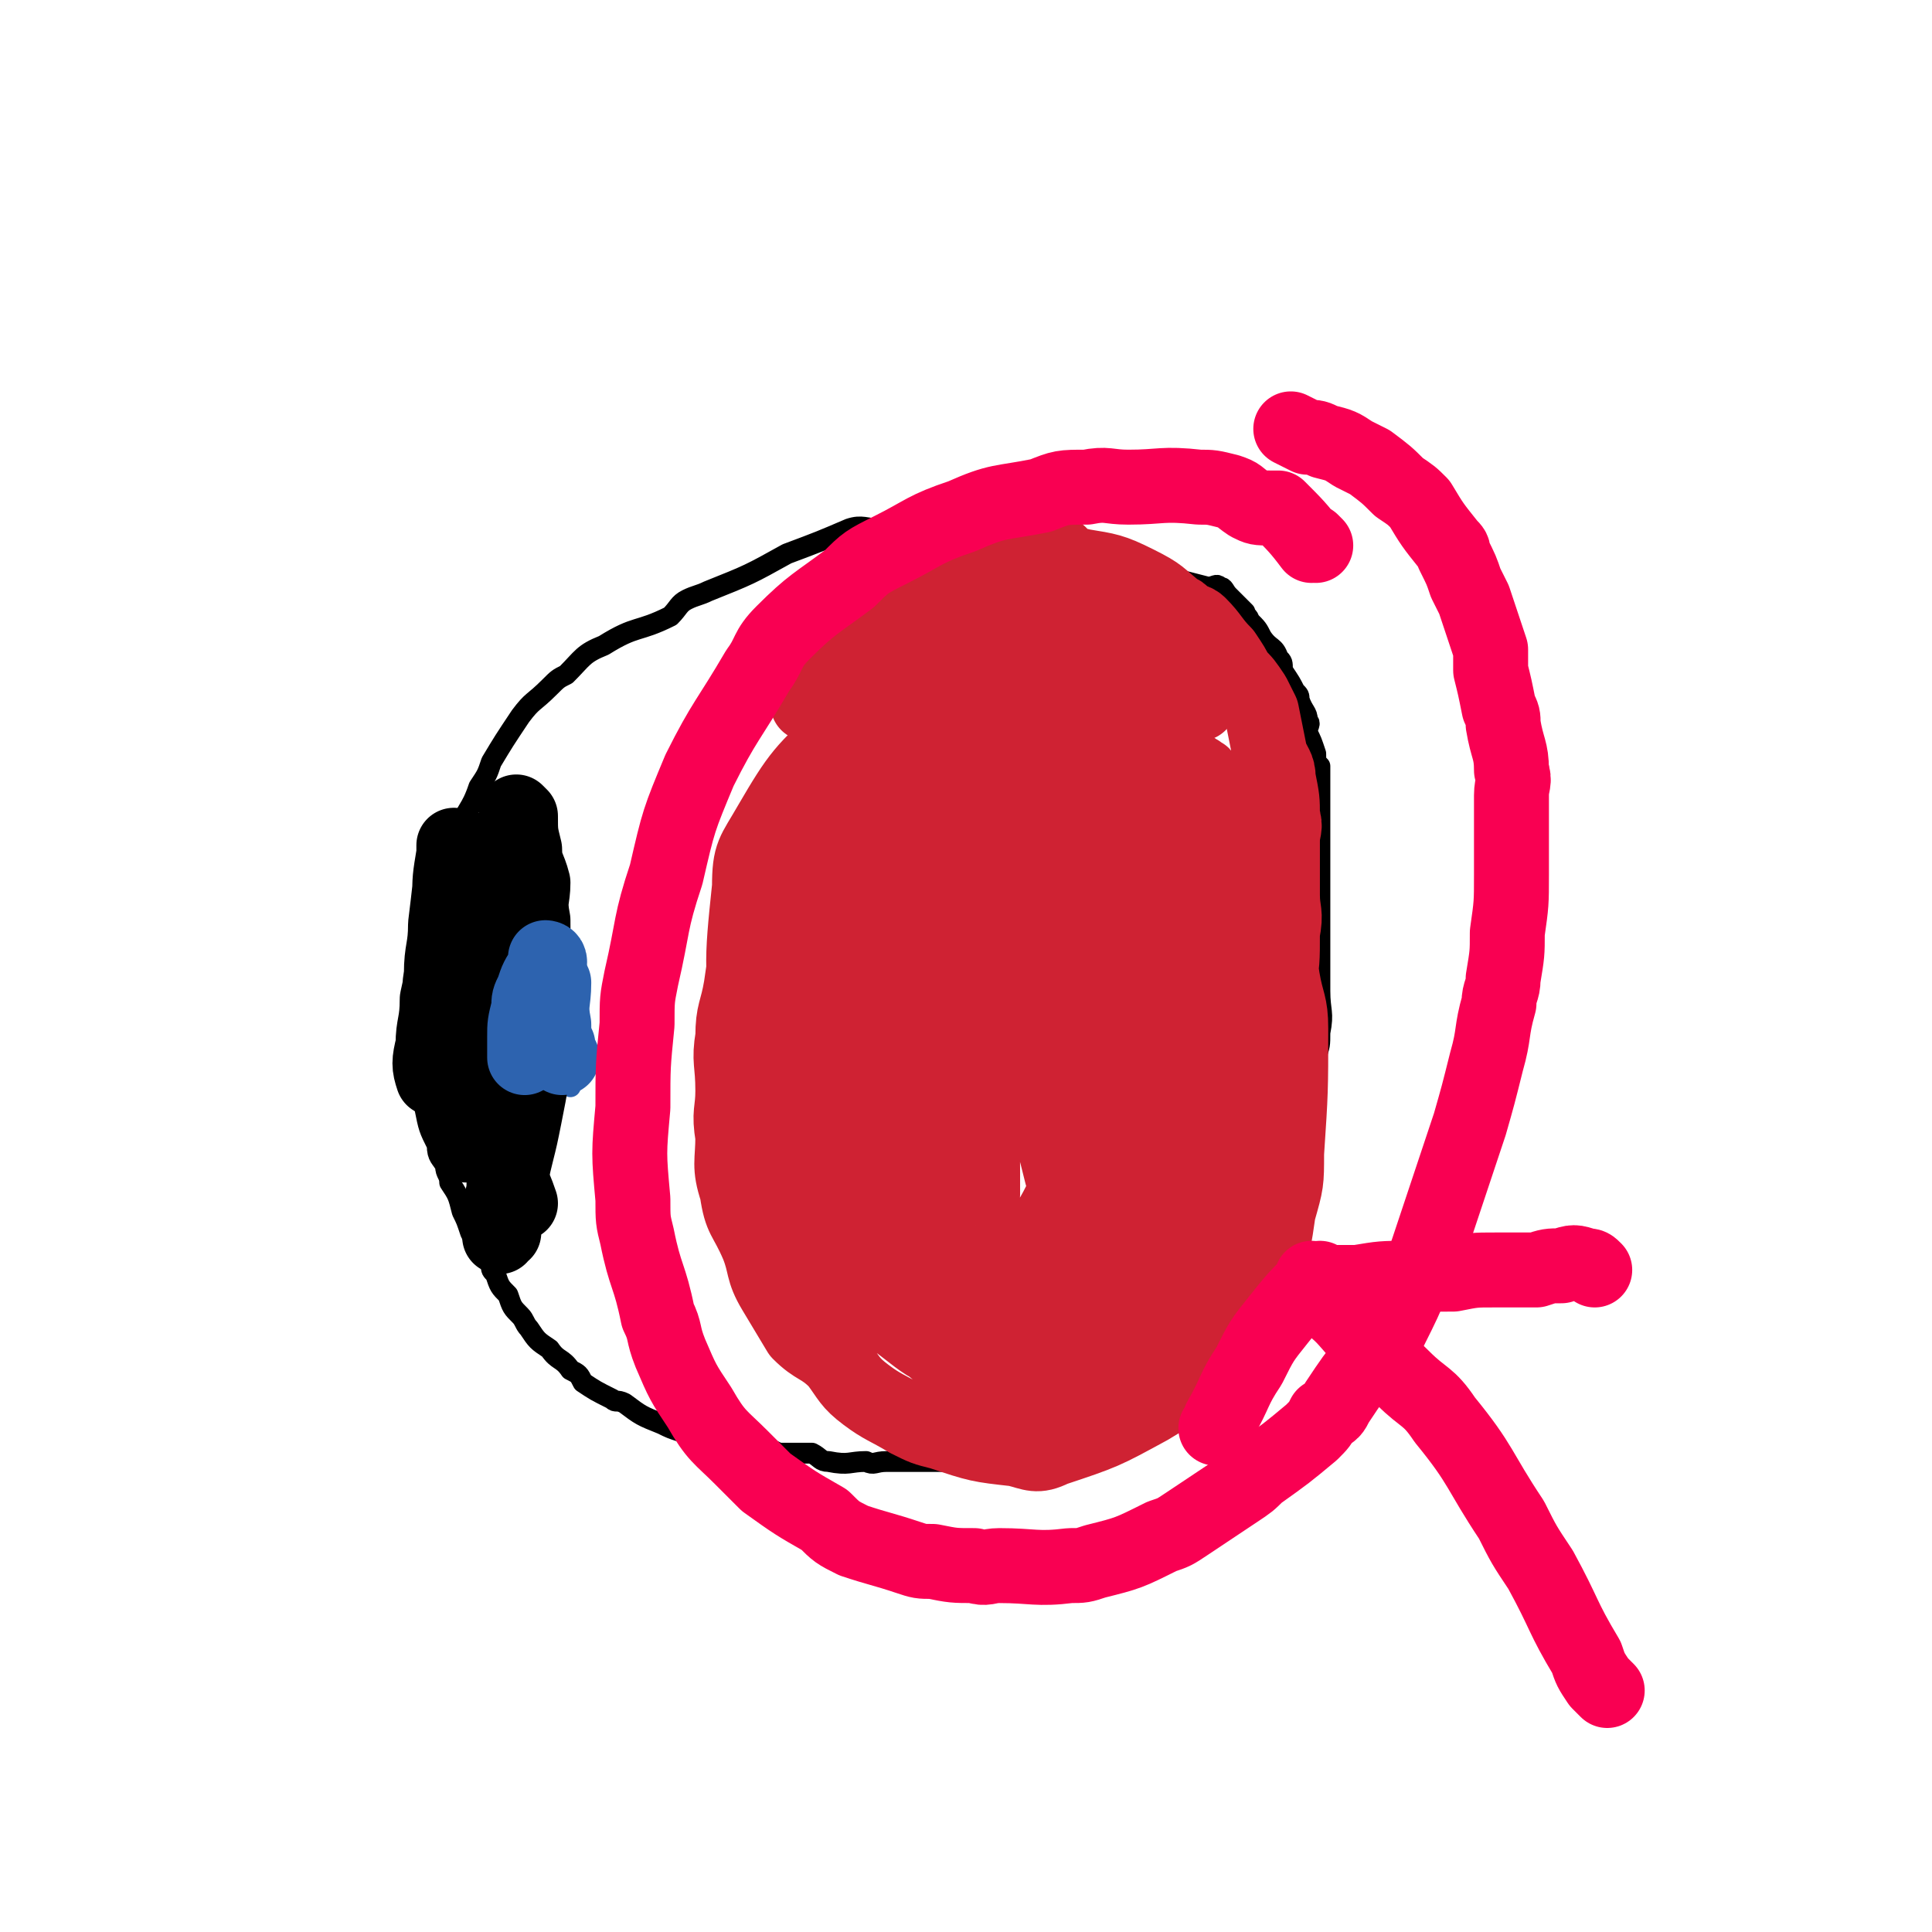 <svg viewBox='0 0 464 464' version='1.1' xmlns='http://www.w3.org/2000/svg' xmlns:xlink='http://www.w3.org/1999/xlink'><g fill='none' stroke='#000000' stroke-width='5' stroke-linecap='round' stroke-linejoin='round'><path d='M280,141c0,0 -1,-1 -1,-1 0,0 0,0 0,1 0,0 0,0 0,0 1,0 0,-1 0,-1 0,0 0,0 0,1 0,0 0,0 0,0 -2,-2 -2,-2 -4,-3 -3,-1 -3,-1 -5,-2 -2,-1 -2,-1 -4,-2 -3,-1 -3,-1 -5,-2 -6,-2 -6,-2 -12,-3 -3,-1 -3,-1 -6,-1 -3,-1 -3,-1 -7,-1 -7,-1 -7,-1 -13,-1 -6,0 -6,0 -12,1 -3,0 -4,-1 -7,0 -7,3 -7,3 -15,6 -9,5 -9,5 -19,9 -2,1 -3,1 -5,2 -2,1 -2,2 -4,4 -8,4 -8,2 -16,7 -5,2 -5,3 -9,7 -2,1 -2,1 -4,3 -4,4 -4,3 -7,7 -4,6 -4,6 -7,11 -1,3 -1,3 -3,6 -2,6 -3,5 -5,11 -1,4 -1,4 -2,7 -1,3 -1,3 -2,6 -2,5 -2,5 -3,10 -1,2 -1,2 -1,5 -1,4 -1,4 -1,8 -1,2 -1,2 -1,4 -1,4 0,4 0,8 0,4 0,4 1,9 0,2 -1,3 0,5 0,2 0,2 1,4 1,5 1,5 3,9 0,3 1,3 2,5 0,2 1,2 1,4 2,3 2,3 3,7 1,2 1,2 2,5 1,2 1,2 3,5 1,1 1,1 2,3 0,1 0,1 1,2 1,3 1,3 3,5 1,3 1,3 3,5 1,1 1,2 2,3 2,3 2,3 5,5 2,3 3,2 5,5 2,1 2,1 3,3 3,2 3,2 7,4 1,1 1,0 3,1 4,3 4,3 9,5 2,1 2,1 5,2 4,1 4,0 8,1 2,1 2,1 4,1 3,1 3,1 7,2 2,0 2,0 4,1 4,0 4,0 8,0 2,1 2,2 4,2 5,1 5,0 9,0 2,1 2,0 5,0 3,0 3,0 7,0 2,0 2,0 3,0 4,0 4,0 8,0 1,0 1,1 3,0 6,0 6,0 11,-2 3,0 3,0 6,-1 5,-1 5,-1 9,-3 2,0 2,-1 4,-1 4,-3 4,-2 8,-5 5,-3 5,-3 9,-6 4,-4 3,-5 7,-9 1,-2 2,-1 3,-3 4,-5 4,-5 7,-10 4,-5 4,-5 7,-11 1,-2 2,-2 3,-5 2,-6 2,-7 4,-13 1,-3 2,-2 2,-5 1,-4 1,-4 1,-9 1,-2 0,-2 1,-5 0,-4 0,-4 0,-9 1,-3 1,-3 1,-6 1,-5 0,-5 0,-10 0,-2 0,-2 0,-4 0,-4 0,-4 0,-8 0,-2 0,-2 0,-4 0,-4 0,-4 0,-9 0,-4 0,-4 0,-9 0,-2 0,-2 0,-3 0,-4 0,-4 0,-8 0,-1 0,-1 0,-3 0,-3 0,-3 0,-6 -1,-1 -1,-1 -1,-3 -1,-3 -1,-3 -2,-5 0,-2 1,-2 0,-3 0,-2 -1,-2 -2,-5 0,-1 0,-1 -1,-2 -1,-2 -1,-2 -3,-5 0,-2 0,-2 -1,-3 -1,-3 -2,-2 -4,-5 -1,-2 -1,-2 -3,-4 0,-1 -1,-1 -1,-2 -2,-2 -2,-2 -4,-4 -1,-1 -1,-2 -2,-2 -1,-1 -1,0 -3,0 -20,-5 -20,-6 -41,-11 '/></g>
<g fill='none' stroke='#2D63AF' stroke-width='5' stroke-linecap='round' stroke-linejoin='round'><path d='M135,225c0,0 -1,-1 -1,-1 0,0 0,0 1,1 0,0 0,0 0,0 0,0 -1,-1 -1,-1 0,1 0,2 0,4 -1,2 -1,2 -1,5 -1,3 -1,3 -2,6 0,3 1,4 1,7 -1,5 -2,5 -2,9 -1,6 -1,6 -1,12 0,1 0,2 0,3 0,0 -1,-1 0,-2 0,-1 1,-1 1,-2 0,-5 0,-5 0,-10 0,-5 0,-5 0,-10 0,-1 0,-1 0,-3 -1,-3 -1,-3 -2,-6 0,-1 0,-1 0,-2 0,-1 0,-2 0,-1 0,0 0,1 0,3 2,3 2,3 3,7 2,6 2,7 4,13 1,2 1,2 2,4 0,0 0,0 0,0 -2,-8 -2,-8 -5,-17 -1,-4 -1,-4 -2,-8 -1,-2 -1,-2 -2,-5 0,0 0,0 0,0 '/></g>
<g fill='none' stroke='#000000' stroke-width='18' stroke-linecap='round' stroke-linejoin='round'><path d='M125,196c0,0 -1,-1 -1,-1 0,0 0,0 1,1 0,0 0,0 0,0 0,0 -1,-1 -1,-1 0,0 0,0 1,1 0,0 0,0 0,0 0,4 0,4 1,8 0,4 1,4 2,8 0,4 -1,4 0,9 0,5 0,5 1,10 0,4 0,4 0,9 -1,4 -1,4 -2,8 0,4 1,4 1,9 -1,6 -1,6 -2,11 -1,5 -1,5 -2,9 -1,4 -1,4 -1,8 -1,3 -1,3 -2,6 0,1 0,1 0,2 -1,1 0,1 0,3 0,0 -1,-1 -1,0 0,0 0,1 0,1 0,-1 0,-1 0,-2 0,0 0,0 0,-1 0,-4 0,-4 1,-8 0,-5 1,-5 1,-10 0,-6 -1,-6 -1,-12 0,-6 0,-6 -1,-12 0,-6 0,-6 -2,-11 0,-4 0,-4 -1,-8 -1,-3 -2,-2 -2,-5 -1,-2 0,-2 0,-4 0,-1 -1,-1 -1,-2 0,-1 0,-1 0,-2 -1,0 -1,0 -1,0 0,0 0,0 0,0 0,1 0,1 0,2 0,5 0,5 0,11 0,7 0,7 0,14 0,6 0,6 0,12 0,4 -1,4 -1,9 0,2 0,2 0,4 0,2 0,2 0,3 0,0 0,0 0,-1 0,-1 0,-1 0,-2 0,-5 -1,-5 0,-10 0,-6 1,-6 2,-12 0,-5 0,-5 1,-11 0,-4 0,-4 0,-9 0,-4 0,-4 0,-8 -1,-4 -1,-4 -1,-8 -1,-2 -1,-2 -1,-4 -1,-3 0,-3 0,-6 0,0 0,0 0,0 -1,9 -1,9 -1,18 -1,7 0,7 -1,14 -1,6 0,6 -2,12 -1,5 -2,5 -5,10 0,0 0,1 0,1 -1,-3 -1,-4 0,-8 0,-5 1,-5 1,-11 2,-9 2,-9 3,-18 0,-3 0,-3 0,-6 0,-5 0,-5 1,-11 0,0 0,0 0,-1 0,-1 0,-1 0,-1 0,0 0,1 0,2 -1,8 -1,9 -2,17 0,6 -1,6 -1,12 -1,6 0,6 0,12 0,2 -1,3 -1,3 0,1 0,0 0,-1 0,-3 0,-3 1,-5 1,-6 1,-6 3,-13 0,-3 1,-3 1,-6 2,-4 2,-4 3,-9 0,-2 -1,-2 0,-3 0,-2 1,-1 2,-2 0,0 0,0 0,0 0,0 0,0 0,0 -1,5 -1,5 -1,10 0,8 0,8 1,16 0,8 0,8 1,16 2,13 2,13 5,25 1,6 2,6 4,12 '/></g>
<g fill='none' stroke='#2D63AF' stroke-width='18' stroke-linecap='round' stroke-linejoin='round'><path d='M132,231c0,0 -1,-1 -1,-1 0,0 0,0 1,1 0,0 0,0 0,0 0,0 -1,-1 -1,-1 0,0 1,0 1,1 0,0 -1,0 -1,1 -2,3 -2,3 -3,6 -1,2 -1,2 -1,4 -1,4 -1,4 -1,7 0,2 0,2 0,3 0,1 0,1 0,2 0,0 0,0 0,0 0,0 0,0 0,0 1,-1 1,-2 1,-3 0,-2 0,-2 1,-3 0,-5 0,-5 1,-10 0,-1 0,-1 0,-1 0,-1 0,-1 1,-2 0,-1 0,-2 0,-1 0,0 0,1 0,2 '/><path d='M133,236c0,0 -1,-1 -1,-1 0,0 0,0 1,1 0,0 0,0 0,0 0,0 -1,-1 -1,-1 0,0 0,0 1,1 0,0 0,0 0,0 0,5 -1,5 0,10 0,3 0,3 1,5 0,2 0,1 1,3 '/></g>
<g fill='none' stroke='#CF2233' stroke-width='18' stroke-linecap='round' stroke-linejoin='round'><path d='M274,171c0,0 -1,-1 -1,-1 0,0 0,0 0,1 0,0 0,0 0,0 1,0 0,-1 0,-1 0,0 1,1 0,1 0,-1 -1,-2 -2,-3 -3,-3 -3,-3 -6,-5 -3,-2 -4,-2 -7,-4 -5,-2 -5,-2 -10,-3 -4,-2 -4,-1 -8,-2 -3,-1 -3,-1 -7,-1 -3,0 -3,0 -6,1 -4,2 -5,2 -9,4 -5,4 -5,4 -9,8 -4,5 -4,5 -8,10 -4,5 -3,5 -7,11 -2,5 -3,5 -5,11 -3,7 -3,7 -5,14 -2,6 -2,6 -4,12 -1,6 -1,6 -2,13 -1,6 -2,6 -2,12 -1,6 0,6 0,13 0,5 -1,5 0,11 0,6 -1,7 1,13 1,7 2,6 5,13 2,5 1,6 4,11 3,5 3,5 6,10 4,4 5,3 9,7 3,4 3,5 7,8 4,3 5,3 10,6 4,2 4,2 8,3 9,3 9,3 18,4 4,1 5,2 9,0 12,-4 12,-4 23,-10 10,-6 11,-7 18,-15 7,-8 6,-9 10,-19 2,-6 2,-6 3,-13 2,-7 2,-7 2,-14 1,-15 1,-15 1,-30 0,-6 -1,-6 -2,-12 -1,-6 0,-6 -3,-12 -6,-14 -7,-14 -14,-27 -4,-6 -4,-5 -8,-10 -4,-4 -4,-5 -9,-8 -8,-6 -8,-6 -17,-10 -4,-2 -4,-2 -9,-2 -10,-1 -10,0 -20,1 -6,1 -6,1 -12,3 -6,3 -8,1 -13,6 -10,9 -11,10 -18,22 -4,7 -5,7 -5,15 -2,19 -2,20 1,39 2,13 2,14 9,26 13,22 12,24 30,42 12,11 14,11 28,18 6,2 8,3 13,0 7,-5 7,-7 11,-16 4,-9 4,-10 7,-20 3,-13 4,-13 5,-26 2,-26 3,-27 2,-53 0,-11 0,-11 -4,-21 -5,-14 -4,-15 -13,-28 -3,-5 -4,-6 -10,-8 -12,-2 -15,-4 -26,0 -12,4 -13,7 -21,17 -10,13 -12,13 -15,28 -7,30 -8,32 -6,62 2,15 4,17 13,29 12,15 15,18 31,25 6,2 8,-2 13,-7 7,-7 8,-7 10,-17 8,-27 9,-28 11,-56 1,-18 2,-20 -3,-36 -7,-20 -9,-22 -22,-37 -4,-4 -7,-3 -12,0 -11,5 -13,5 -19,15 -17,27 -20,29 -26,59 -3,16 1,18 8,32 5,14 5,19 17,25 16,7 22,7 40,2 13,-5 12,-10 20,-22 10,-15 13,-16 15,-33 3,-25 4,-30 -4,-52 -4,-10 -9,-14 -20,-13 -20,0 -26,1 -43,13 -14,11 -16,15 -19,32 -4,27 -2,31 4,57 3,9 6,12 15,15 13,2 17,1 28,-5 9,-5 12,-8 13,-19 4,-27 3,-30 -3,-57 -2,-12 -3,-16 -13,-22 -10,-6 -17,-7 -26,0 -14,8 -16,13 -20,30 -7,29 -9,34 -4,63 3,14 8,14 20,23 8,6 11,10 20,6 16,-6 19,-9 30,-25 9,-11 9,-13 10,-28 1,-34 1,-36 -5,-69 -2,-10 -4,-17 -11,-17 -15,1 -21,6 -34,19 -13,14 -15,17 -19,36 -4,25 -3,29 3,54 2,8 5,8 13,12 6,4 9,8 14,5 14,-11 16,-15 24,-33 6,-13 6,-15 3,-30 -3,-19 -5,-21 -15,-36 -2,-4 -5,-3 -9,-2 -4,1 -5,2 -7,6 -8,19 -8,20 -11,40 -1,5 0,6 2,9 4,6 5,8 11,10 3,0 5,-1 6,-5 5,-15 5,-17 6,-34 0,-6 -1,-6 -4,-11 -1,-4 -2,-8 -5,-7 -5,1 -8,4 -12,11 -4,9 -4,11 -3,22 1,15 2,15 7,30 1,4 1,5 4,7 1,1 3,2 3,0 0,-19 0,-21 -3,-42 -2,-13 -2,-13 -6,-26 -2,-6 -2,-8 -5,-11 -2,-1 -4,1 -4,4 -4,10 -4,10 -5,21 -2,26 -2,26 -1,52 1,7 2,7 4,15 0,3 0,5 2,6 0,0 1,-2 2,-5 0,-11 0,-11 0,-22 0,-20 0,-20 0,-40 0,-3 0,-3 0,-5 0,-1 0,-3 0,-2 0,4 -1,6 0,13 1,10 0,10 2,20 2,11 2,11 5,21 0,1 1,2 1,2 1,-1 1,-3 1,-5 4,-22 4,-22 8,-44 0,-5 -1,-5 0,-10 1,-2 2,-4 2,-3 2,0 1,2 2,5 5,18 5,18 10,36 2,7 2,7 4,15 2,7 2,7 3,15 1,0 0,0 0,1 0,0 0,0 0,0 0,0 0,0 0,1 0,2 0,2 0,3 1,1 1,1 1,2 2,2 2,2 2,4 1,1 1,1 1,1 1,1 1,1 1,2 0,2 0,2 0,4 1,0 1,0 2,1 0,1 -1,1 -1,2 1,2 2,2 2,4 1,1 0,1 0,2 1,0 1,0 2,0 0,0 0,0 0,0 2,-1 2,-1 3,-2 2,-2 2,-2 4,-3 2,-3 3,-3 4,-6 4,-7 4,-7 7,-15 1,-4 0,-4 1,-9 1,-4 1,-4 2,-9 2,-9 2,-9 3,-18 1,-4 1,-4 1,-9 1,-11 1,-11 1,-22 0,-5 0,-5 0,-10 0,-4 0,-4 -1,-8 0,-7 0,-7 -1,-14 0,-3 -1,-3 -1,-6 -1,-3 -1,-3 -2,-6 0,-1 0,-1 -1,-1 0,-1 -1,-1 -1,0 -2,3 -1,4 -2,8 -2,9 -3,9 -4,18 -3,19 -2,19 -5,39 -1,7 0,7 -1,15 -2,12 -3,12 -5,23 -1,6 -1,6 -3,12 -3,9 -4,9 -8,17 0,2 0,2 0,4 -1,2 -1,2 -2,4 0,0 0,0 0,0 1,0 1,0 1,0 2,-1 2,0 3,-1 2,-1 1,-2 3,-3 4,-3 5,-2 9,-4 4,-3 4,-3 8,-7 4,-3 5,-3 8,-7 4,-5 4,-5 7,-11 4,-7 4,-7 6,-14 3,-10 3,-10 4,-19 1,-11 1,-11 1,-23 1,-6 1,-6 1,-13 1,-5 0,-5 0,-9 0,-4 0,-4 0,-8 0,-3 0,-3 0,-5 0,-3 1,-3 0,-6 0,-4 0,-4 -1,-9 0,-3 -1,-3 -2,-6 -1,-5 -1,-5 -2,-10 -1,-2 -1,-2 -2,-4 -2,-3 -2,-3 -4,-5 -1,-2 -1,-2 -3,-5 -3,-3 -3,-4 -6,-7 -1,-1 -2,-1 -3,-1 -1,-1 -1,-2 -2,-2 -5,-4 -4,-4 -10,-7 -6,-3 -7,-3 -13,-4 -4,-1 -4,-1 -7,-1 -6,-1 -6,0 -13,0 -1,0 -1,-1 -3,0 -1,0 -1,0 -2,1 0,0 -1,0 -1,0 1,0 1,0 2,0 2,0 2,0 4,-1 3,0 3,0 5,-1 4,0 4,-1 7,-1 1,0 1,0 2,0 0,0 1,0 0,0 -1,1 -1,0 -3,1 -4,4 -4,5 -9,9 -5,5 -5,5 -11,11 -9,9 -9,9 -17,20 -2,2 -2,3 -3,6 -1,1 0,1 0,3 '/><path d='M288,169c0,0 -1,-1 -1,-1 0,0 0,0 0,1 0,0 0,0 0,0 1,0 0,0 0,-1 -4,-4 -4,-4 -8,-7 -4,-4 -3,-4 -8,-8 -3,-3 -3,-3 -6,-6 -2,-2 -2,-2 -5,-4 -2,-2 -2,-3 -4,-3 0,0 0,0 0,1 5,8 4,9 9,16 3,4 3,5 6,7 5,2 6,2 11,3 0,0 0,-1 -1,-2 -1,-4 0,-4 -2,-7 -3,-3 -3,-3 -6,-5 -4,-2 -4,-3 -8,-5 -10,-3 -10,-2 -20,-3 -6,-1 -6,-1 -11,-1 -5,0 -6,0 -10,2 -14,5 -16,5 -27,13 -3,3 -2,5 -3,10 '/></g>
<g fill='none' stroke='#F90052' stroke-width='18' stroke-linecap='round' stroke-linejoin='round'><path d='M320,313c0,0 -1,-1 -1,-1 0,0 0,0 0,1 0,0 0,0 0,0 1,0 0,-1 0,-1 0,0 0,0 0,1 5,4 4,4 9,9 4,5 4,4 9,9 5,5 6,4 10,10 9,11 8,12 16,24 3,6 3,6 7,12 6,11 5,11 11,21 1,3 1,3 3,6 1,1 1,1 2,2 '/><path d='M316,308c0,0 -1,-1 -1,-1 0,0 0,0 0,1 0,0 0,0 0,0 1,0 0,-1 0,-1 0,0 1,0 0,1 -4,4 -4,4 -8,9 -4,5 -4,5 -7,11 -4,6 -3,6 -7,13 0,1 0,1 -1,2 '/><path d='M318,308c0,0 -1,-1 -1,-1 0,0 0,0 0,1 0,0 0,0 0,0 1,0 0,-1 0,-1 0,0 0,1 0,1 5,0 5,0 9,0 6,-1 6,-1 12,-1 5,-1 5,-1 11,-1 5,-1 5,-1 10,-1 5,0 5,0 10,0 3,-1 3,-1 6,-1 3,-1 3,-1 6,0 1,0 1,0 2,1 '/><path d='M316,131c0,0 -1,-1 -1,-1 0,0 0,0 0,1 0,0 0,0 0,0 1,0 0,-1 0,-1 0,0 1,1 0,1 -3,-4 -4,-5 -8,-9 -1,0 -1,0 -2,0 -3,0 -3,0 -5,-1 -3,-2 -2,-2 -5,-3 -4,-1 -4,-1 -7,-1 -9,-1 -9,0 -17,0 -5,0 -5,-1 -10,0 -6,0 -6,0 -11,2 -10,2 -10,1 -19,5 -9,3 -9,4 -17,8 -6,3 -6,3 -10,7 -8,6 -9,6 -16,13 -4,4 -3,5 -6,9 -7,12 -8,12 -14,24 -5,12 -5,12 -8,25 -4,12 -3,12 -6,25 -1,5 -1,5 -1,11 -1,10 -1,10 -1,20 -1,11 -1,11 0,22 0,5 0,5 1,9 2,10 3,9 5,19 2,4 1,4 3,9 3,7 3,7 7,13 4,7 5,7 10,12 3,3 3,3 6,6 7,5 7,5 14,9 3,3 3,3 7,5 6,2 7,2 13,4 3,1 3,1 6,1 5,1 5,1 10,1 3,1 3,0 6,0 8,0 9,1 17,0 3,0 3,0 6,-1 8,-2 8,-2 16,-6 3,-1 3,-1 6,-3 6,-4 6,-4 12,-8 3,-2 3,-2 5,-4 7,-5 7,-5 13,-10 2,-2 2,-2 3,-4 2,-1 2,-1 3,-3 4,-6 4,-6 8,-11 3,-4 3,-3 5,-7 3,-6 3,-6 6,-13 2,-3 2,-3 3,-6 2,-6 2,-6 4,-12 2,-6 2,-6 4,-12 1,-3 1,-3 2,-6 2,-7 2,-7 4,-15 2,-7 1,-7 3,-14 0,-3 1,-3 1,-6 1,-6 1,-6 1,-11 1,-7 1,-7 1,-14 0,-3 0,-3 0,-7 0,-6 0,-6 0,-12 0,-3 1,-3 0,-6 0,-5 -1,-5 -2,-11 0,-2 0,-2 -1,-4 -1,-5 -1,-5 -2,-9 0,-3 0,-3 0,-5 -2,-6 -2,-6 -4,-12 -1,-2 -1,-2 -2,-4 -1,-3 -1,-3 -3,-7 0,-1 0,-1 -1,-2 -4,-5 -4,-5 -7,-10 -2,-2 -2,-2 -5,-4 -3,-3 -3,-3 -7,-6 -2,-1 -2,-1 -4,-2 -3,-2 -3,-2 -7,-3 -2,-1 -2,-1 -4,-1 -2,-1 -2,-1 -4,-2 '/></g>
</svg>